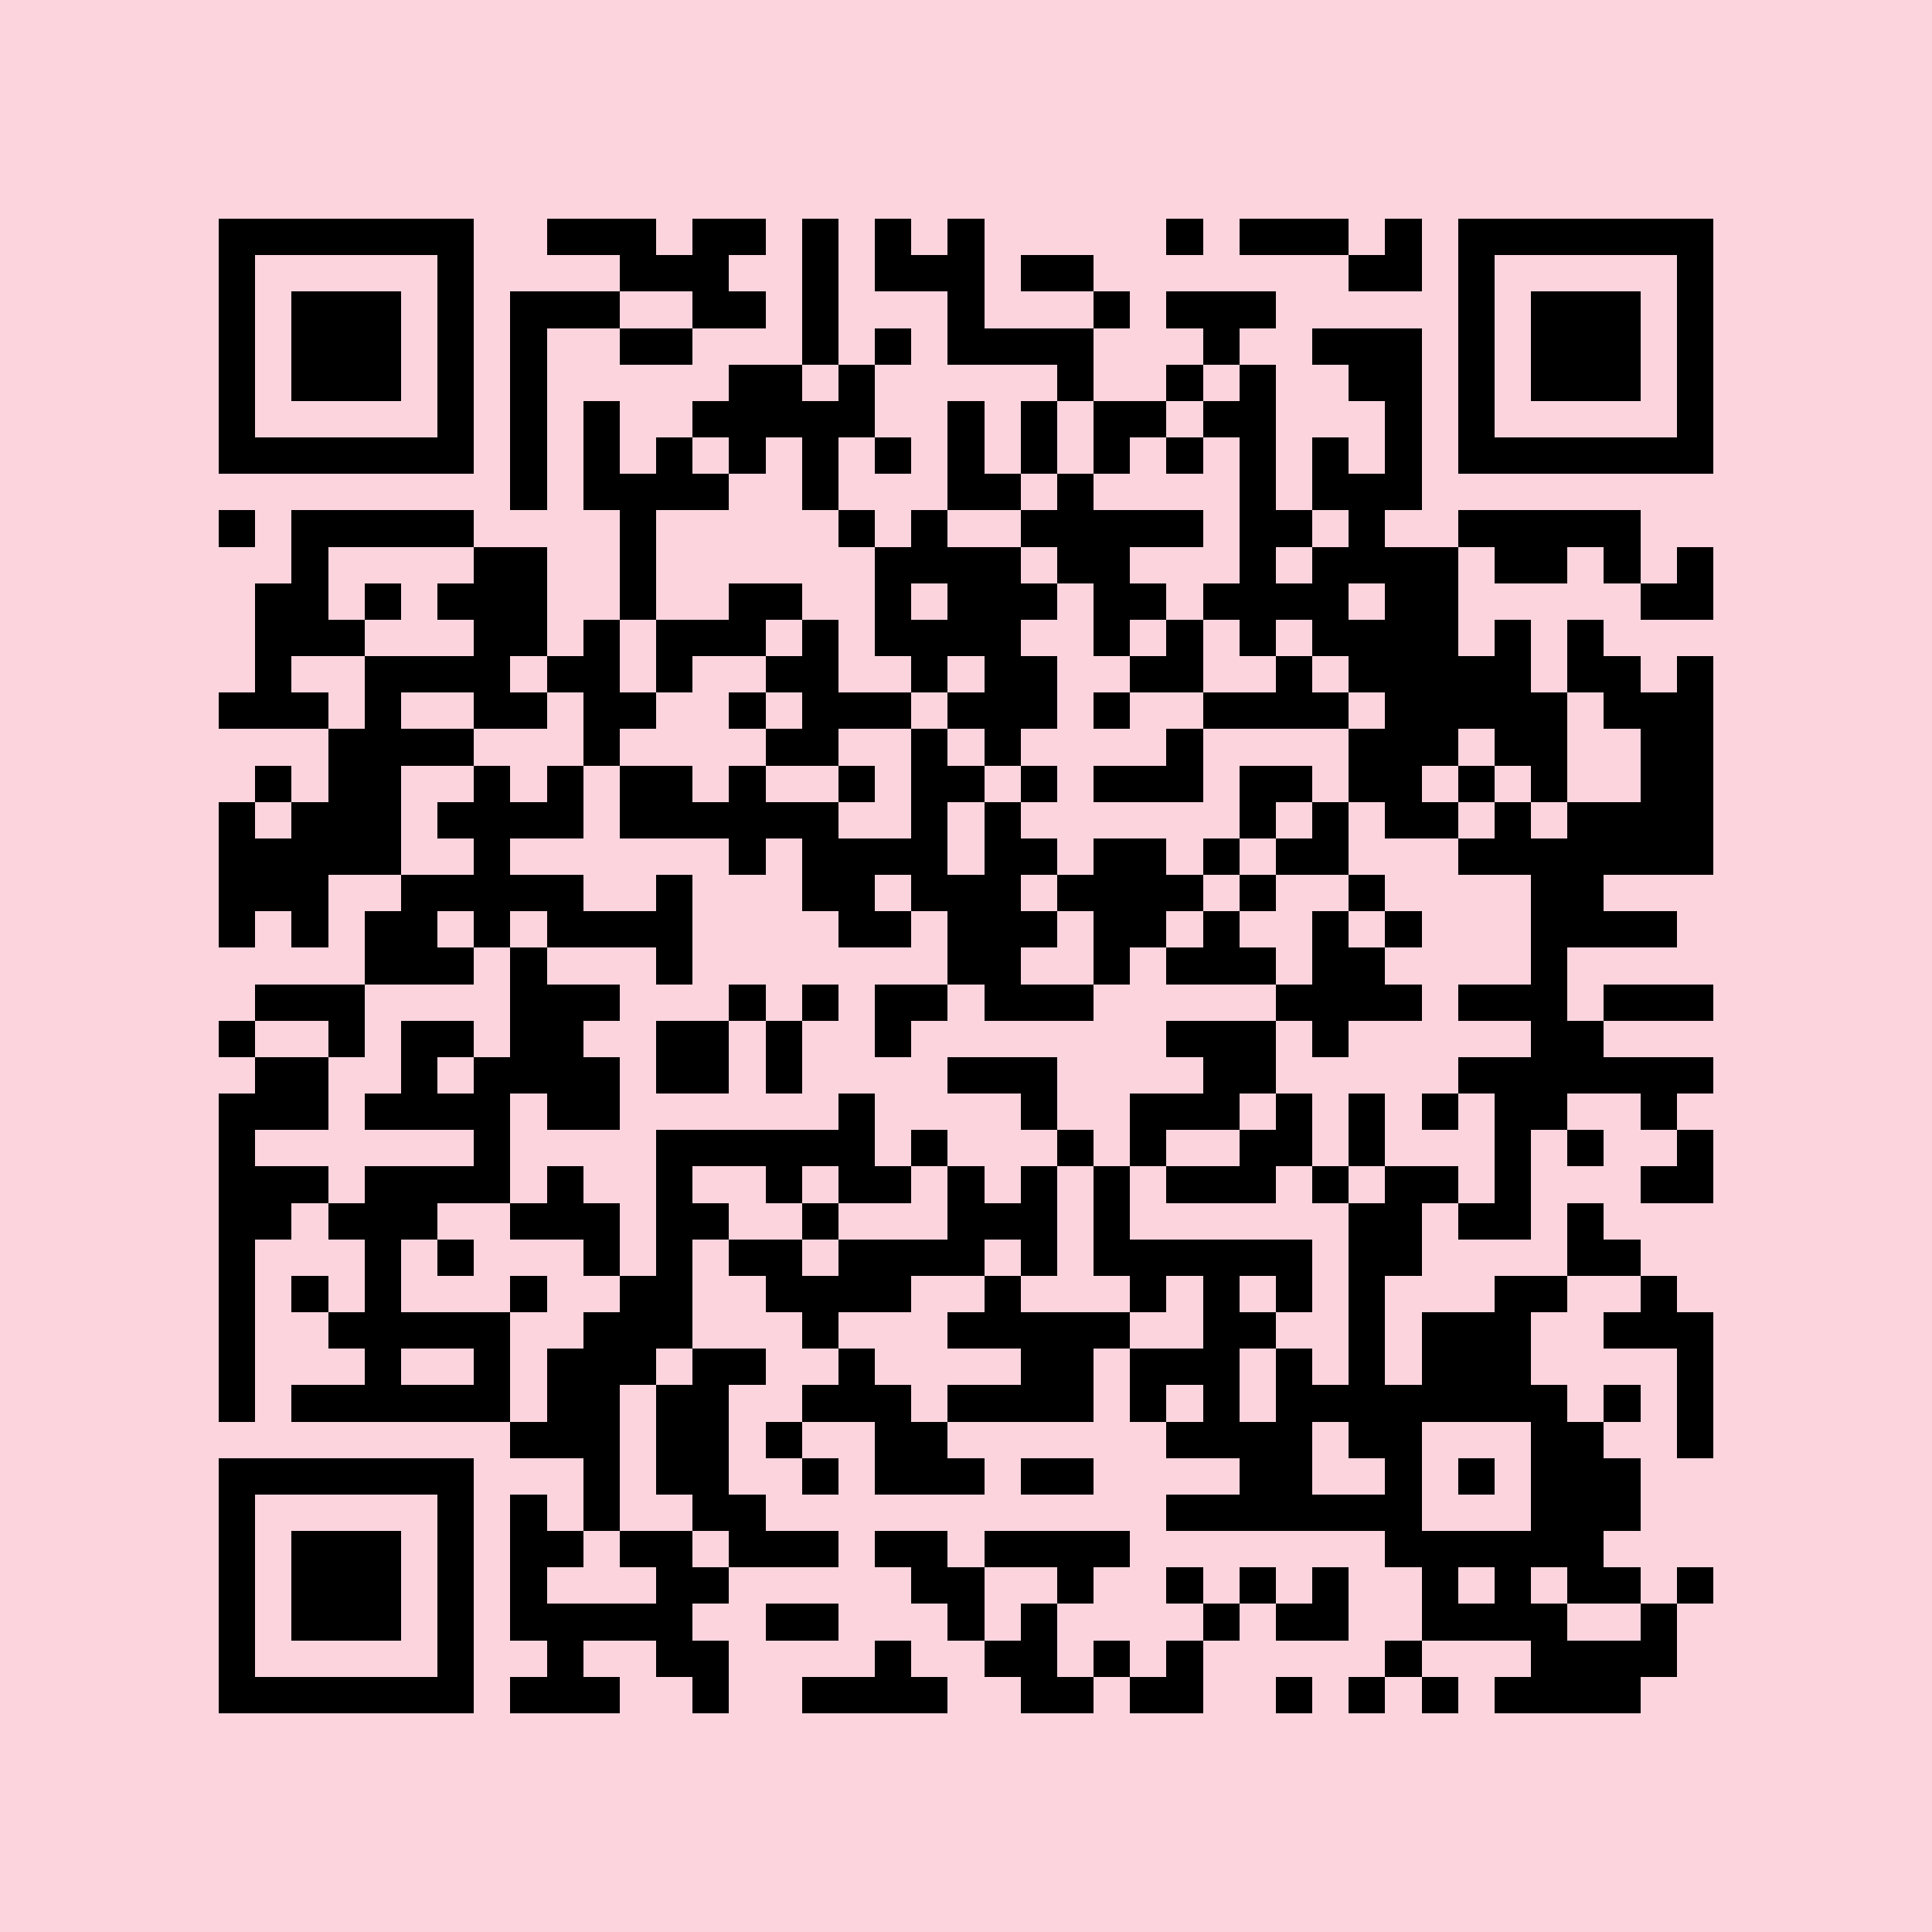 <?xml version="1.0" encoding="UTF-8"?>
<!DOCTYPE svg PUBLIC '-//W3C//DTD SVG 1.0//EN'
          'http://www.w3.org/TR/2001/REC-SVG-20010904/DTD/svg10.dtd'>
<svg fill="#fbd4de" height="53" shape-rendering="crispEdges" style="fill: #fbd4de;" viewBox="0 0 53 53" width="53" xmlns="http://www.w3.org/2000/svg" xmlns:xlink="http://www.w3.org/1999/xlink"
><path d="M0 0h53v53H0z"
  /><path d="M6 6.5h7m2 0h3m1 0h2m1 0h1m1 0h1m1 0h1m5 0h1m1 0h3m1 0h1m1 0h7M6 7.5h1m5 0h1m4 0h3m2 0h1m1 0h3m1 0h2m7 0h2m1 0h1m5 0h1M6 8.5h1m1 0h3m1 0h1m1 0h3m2 0h2m1 0h1m3 0h1m3 0h1m1 0h3m5 0h1m1 0h3m1 0h1M6 9.5h1m1 0h3m1 0h1m1 0h1m2 0h2m3 0h1m1 0h1m1 0h4m3 0h1m2 0h3m1 0h1m1 0h3m1 0h1M6 10.5h1m1 0h3m1 0h1m1 0h1m5 0h2m1 0h1m5 0h1m2 0h1m1 0h1m2 0h2m1 0h1m1 0h3m1 0h1M6 11.5h1m5 0h1m1 0h1m1 0h1m2 0h5m2 0h1m1 0h1m1 0h2m1 0h2m3 0h1m1 0h1m5 0h1M6 12.5h7m1 0h1m1 0h1m1 0h1m1 0h1m1 0h1m1 0h1m1 0h1m1 0h1m1 0h1m1 0h1m1 0h1m1 0h1m1 0h1m1 0h7M14 13.5h1m1 0h4m2 0h1m3 0h2m1 0h1m4 0h1m1 0h3M6 14.5h1m1 0h5m4 0h1m5 0h1m1 0h1m2 0h5m1 0h2m1 0h1m2 0h5M8 15.5h1m4 0h2m2 0h1m6 0h4m1 0h2m3 0h1m1 0h4m1 0h2m1 0h1m1 0h1M7 16.5h2m1 0h1m1 0h3m2 0h1m2 0h2m2 0h1m1 0h3m1 0h2m1 0h4m1 0h2m5 0h2M7 17.5h3m3 0h2m1 0h1m1 0h3m1 0h1m1 0h4m2 0h1m1 0h1m1 0h1m1 0h4m1 0h1m1 0h1M7 18.5h1m2 0h4m1 0h2m1 0h1m2 0h2m2 0h1m1 0h2m2 0h2m2 0h1m1 0h5m1 0h2m1 0h1M6 19.5h3m1 0h1m2 0h2m1 0h2m2 0h1m1 0h3m1 0h3m1 0h1m2 0h4m1 0h5m1 0h3M9 20.5h4m3 0h1m4 0h2m2 0h1m1 0h1m4 0h1m4 0h3m1 0h2m2 0h2M7 21.5h1m1 0h2m2 0h1m1 0h1m1 0h2m1 0h1m2 0h1m1 0h2m1 0h1m1 0h3m1 0h2m1 0h2m1 0h1m1 0h1m2 0h2M6 22.5h1m1 0h3m1 0h4m1 0h6m2 0h1m1 0h1m6 0h1m1 0h1m1 0h2m1 0h1m1 0h4M6 23.5h5m2 0h1m6 0h1m1 0h4m1 0h2m1 0h2m1 0h1m1 0h2m3 0h7M6 24.5h3m2 0h5m2 0h1m3 0h2m1 0h3m1 0h4m1 0h1m2 0h1m4 0h2M6 25.5h1m1 0h1m1 0h2m1 0h1m1 0h4m4 0h2m1 0h3m1 0h2m1 0h1m2 0h1m1 0h1m3 0h4M10 26.5h3m1 0h1m3 0h1m7 0h2m2 0h1m1 0h3m1 0h2m4 0h1M7 27.5h3m4 0h3m3 0h1m1 0h1m1 0h2m1 0h3m5 0h4m1 0h3m1 0h3M6 28.5h1m2 0h1m1 0h2m1 0h2m2 0h2m1 0h1m2 0h1m7 0h3m1 0h1m5 0h2M7 29.5h2m2 0h1m1 0h4m1 0h2m1 0h1m4 0h3m4 0h2m5 0h7M6 30.5h3m1 0h4m1 0h2m6 0h1m4 0h1m2 0h3m1 0h1m1 0h1m1 0h1m1 0h2m2 0h1M6 31.5h1m6 0h1m4 0h6m1 0h1m3 0h1m1 0h1m2 0h2m1 0h1m3 0h1m1 0h1m2 0h1M6 32.5h3m1 0h4m1 0h1m2 0h1m2 0h1m1 0h2m1 0h1m1 0h1m1 0h1m1 0h3m1 0h1m1 0h2m1 0h1m3 0h2M6 33.5h2m1 0h3m2 0h3m1 0h2m2 0h1m3 0h3m1 0h1m6 0h2m1 0h2m1 0h1M6 34.5h1m3 0h1m1 0h1m3 0h1m1 0h1m1 0h2m1 0h4m1 0h1m1 0h6m1 0h2m4 0h2M6 35.5h1m1 0h1m1 0h1m3 0h1m2 0h2m2 0h4m2 0h1m3 0h1m1 0h1m1 0h1m1 0h1m3 0h2m2 0h1M6 36.5h1m2 0h5m2 0h3m3 0h1m3 0h5m2 0h2m2 0h1m1 0h3m2 0h3M6 37.5h1m3 0h1m2 0h1m1 0h3m1 0h2m2 0h1m4 0h2m1 0h3m1 0h1m1 0h1m1 0h3m4 0h1M6 38.5h1m1 0h6m1 0h2m1 0h2m2 0h3m1 0h4m1 0h1m1 0h1m1 0h8m1 0h1m1 0h1M14 39.5h3m1 0h2m1 0h1m2 0h2m6 0h4m1 0h2m3 0h2m2 0h1M6 40.5h7m3 0h1m1 0h2m2 0h1m1 0h3m1 0h2m4 0h2m2 0h1m1 0h1m1 0h3M6 41.5h1m5 0h1m1 0h1m1 0h1m2 0h2m11 0h7m3 0h3M6 42.5h1m1 0h3m1 0h1m1 0h2m1 0h2m1 0h3m1 0h2m1 0h4m7 0h6M6 43.5h1m1 0h3m1 0h1m1 0h1m3 0h2m5 0h2m2 0h1m2 0h1m1 0h1m1 0h1m2 0h1m1 0h1m1 0h2m1 0h1M6 44.5h1m1 0h3m1 0h1m1 0h5m2 0h2m3 0h1m1 0h1m4 0h1m1 0h2m2 0h4m2 0h1M6 45.5h1m5 0h1m2 0h1m2 0h2m4 0h1m2 0h2m1 0h1m1 0h1m5 0h1m3 0h4M6 46.5h7m1 0h3m2 0h1m2 0h4m2 0h2m1 0h2m2 0h1m1 0h1m1 0h1m1 0h4" stroke="#000"
/></svg
>
